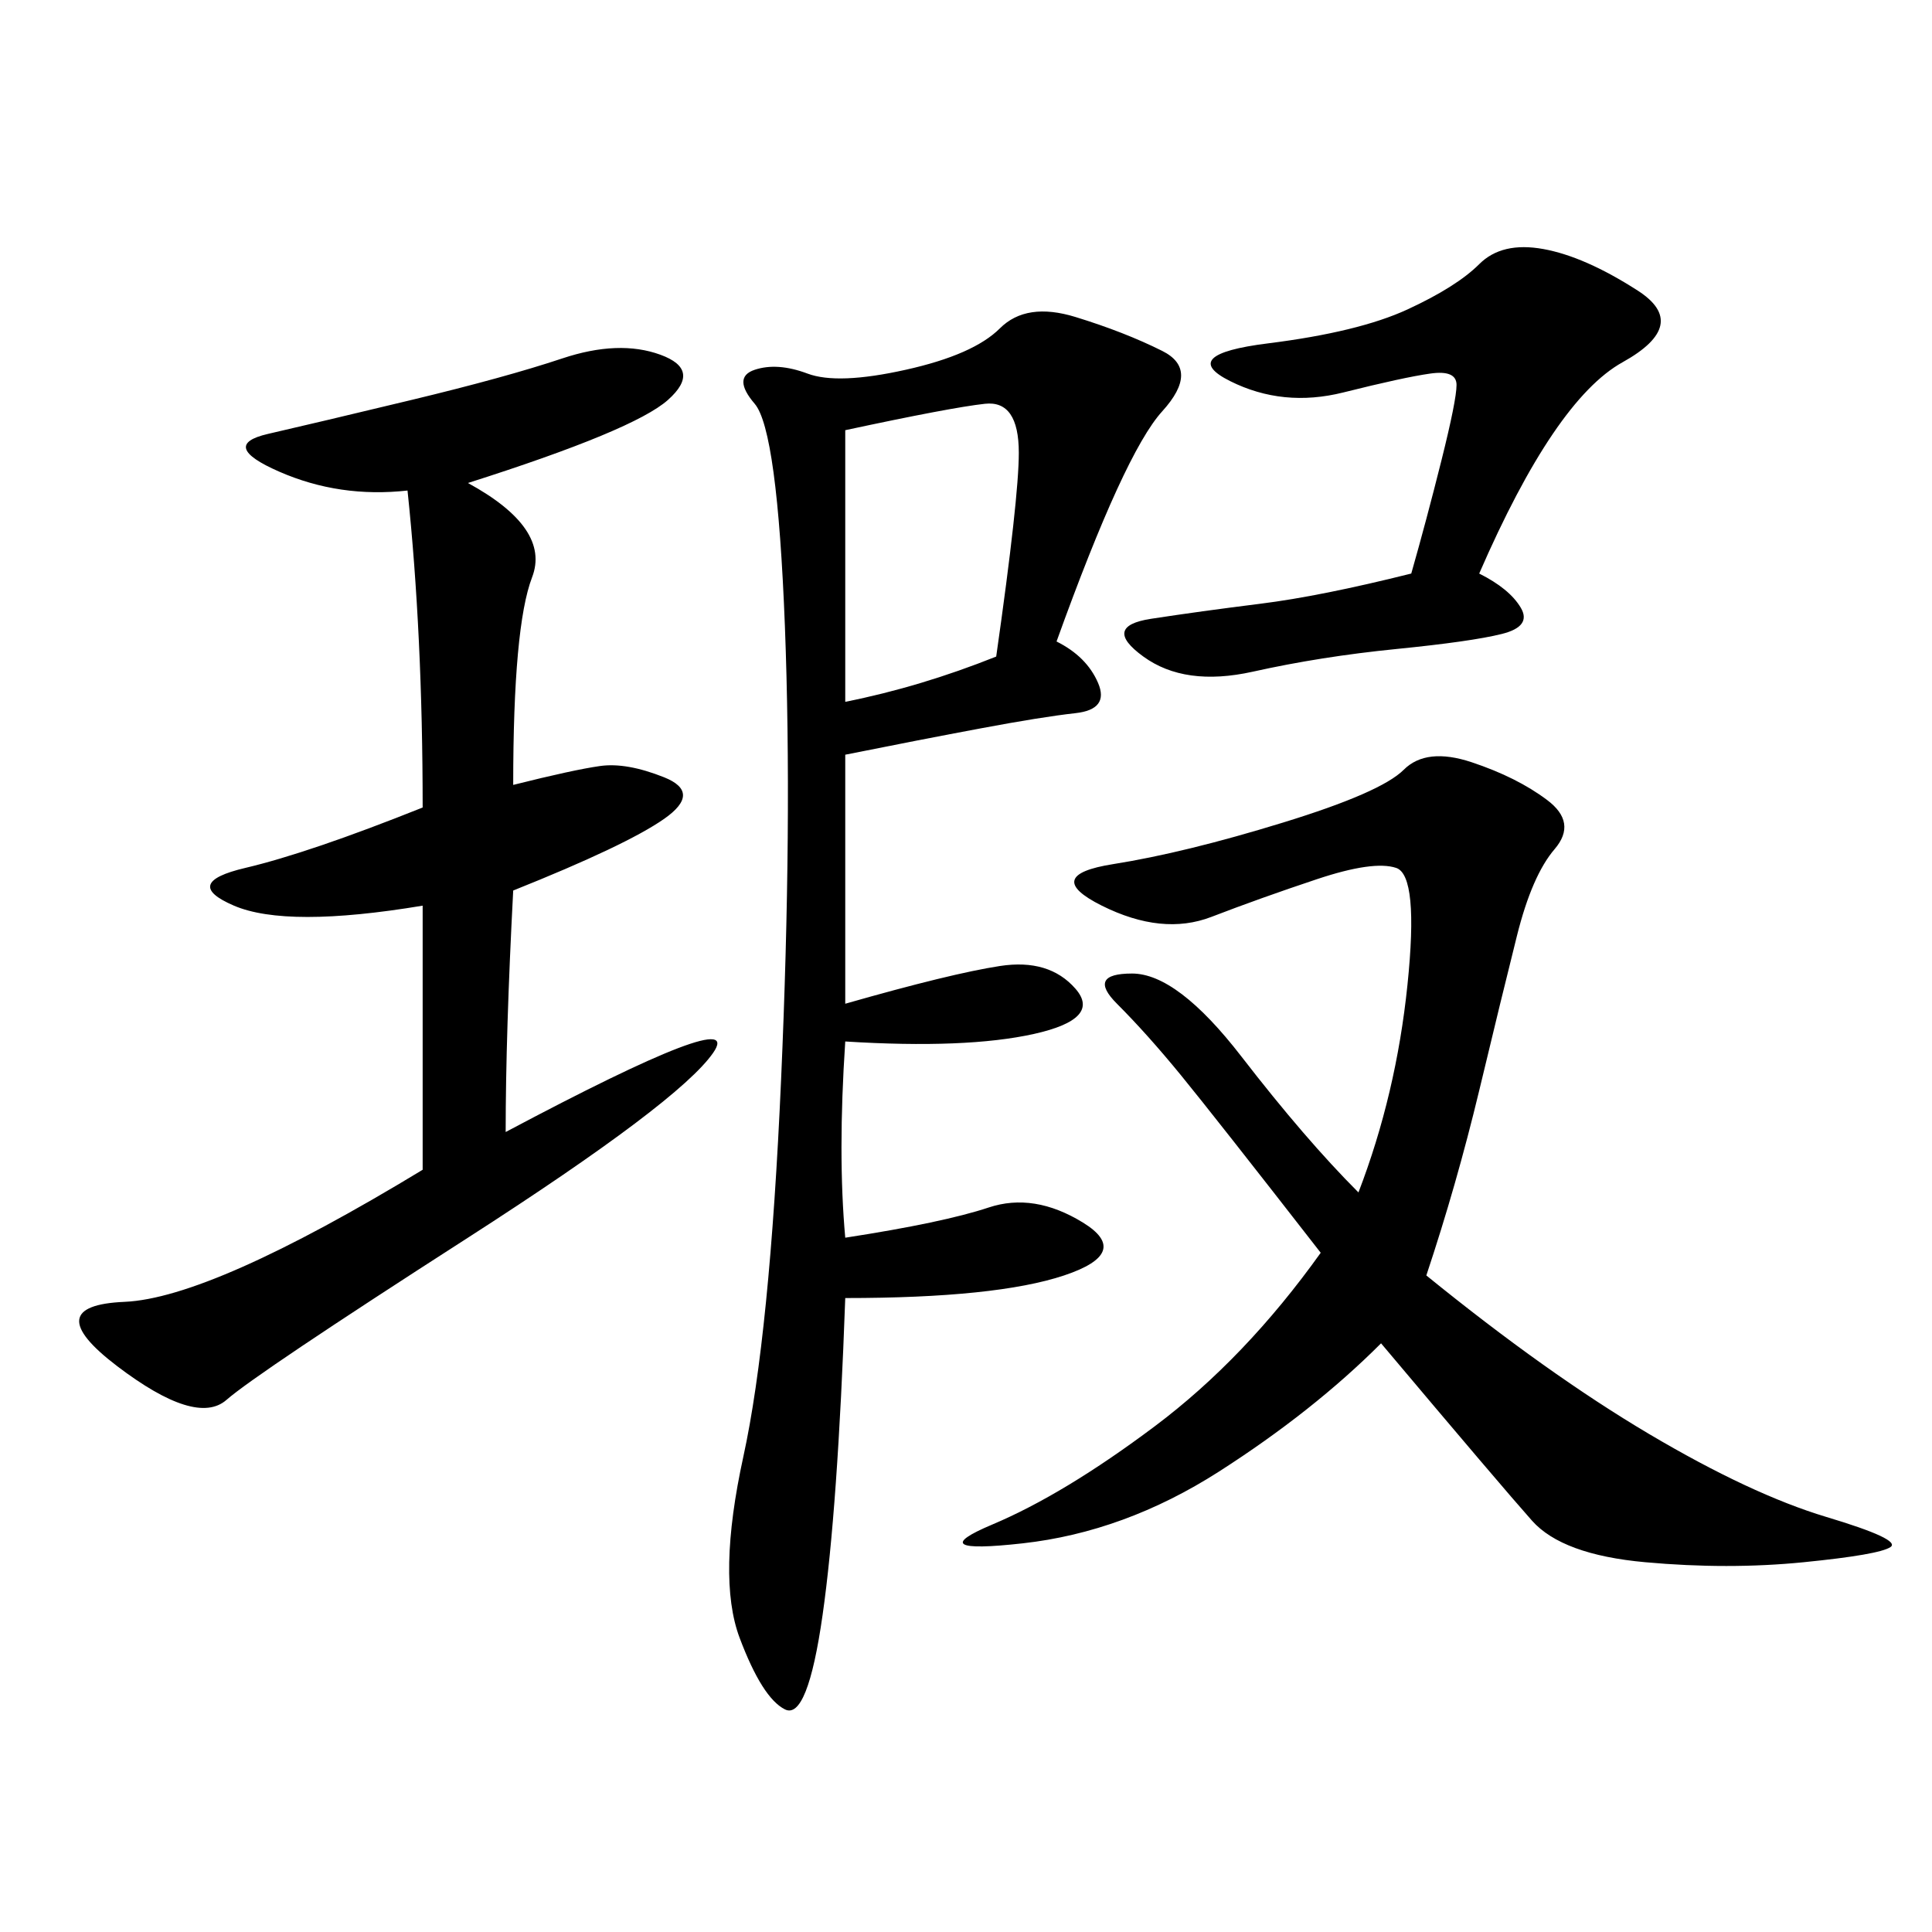 <svg xmlns="http://www.w3.org/2000/svg" xmlns:xlink="http://www.w3.org/1999/xlink" width="300" height="300"><path d="M131.25 192.19Q146.48 189.84 153.52 187.50Q160.55 185.16 168.16 189.84Q175.78 194.53 165.23 198.05Q154.69 201.56 131.25 201.56L131.25 201.56Q130.08 234.38 127.73 250.78Q125.39 267.19 121.88 265.43Q118.36 263.67 114.84 254.30Q111.33 244.92 115.43 226.17Q119.53 207.42 121.29 167.58Q123.05 127.73 121.88 97.27Q120.70 66.80 117.19 62.70Q113.67 58.59 117.19 57.42Q120.70 56.25 125.39 58.01Q130.08 59.77 140.63 57.42Q151.17 55.08 155.27 50.98Q159.38 46.88 166.99 49.22Q174.61 51.56 180.47 54.49Q186.33 57.42 180.47 63.87Q174.61 70.31 164.06 99.61L164.06 99.61Q168.75 101.95 170.51 106.05Q172.27 110.16 166.99 110.74Q161.72 111.33 152.34 113.09Q142.97 114.84 131.25 117.19L131.25 117.19L131.25 155.86Q147.66 151.17 155.27 150Q162.89 148.83 166.99 153.52Q171.09 158.20 160.55 160.55Q150 162.89 131.25 161.72L131.25 161.72Q130.08 179.30 131.25 192.19L131.25 192.19ZM221.48 198.05Q240.23 213.28 256.05 222.66Q271.88 232.03 283.59 235.55Q295.31 239.06 293.55 240.23Q291.80 241.41 280.08 242.58Q268.36 243.75 255.47 242.58Q242.58 241.41 237.89 236.13Q233.20 230.86 214.45 208.59L214.45 208.59Q203.91 219.14 189.26 228.52Q174.61 237.89 158.79 239.65Q142.97 241.41 154.10 236.72Q165.23 232.03 179.30 221.48Q193.36 210.94 205.08 194.53L205.08 194.53Q188.67 173.44 183.40 166.99Q178.13 160.55 173.44 155.86Q168.75 151.17 175.78 151.17L175.78 151.17Q182.81 151.17 192.77 164.06Q202.73 176.95 210.94 185.16L210.94 185.16Q216.80 169.92 218.55 152.93Q220.31 135.94 216.80 134.77Q213.28 133.59 204.49 136.52Q195.70 139.45 188.09 142.38Q180.47 145.31 171.09 140.63Q161.72 135.94 172.85 134.18Q183.98 132.42 199.22 127.73Q214.45 123.05 217.97 119.53Q221.48 116.02 228.52 118.36Q235.55 120.70 240.23 124.22Q244.92 127.73 241.41 131.84Q237.89 135.94 235.55 145.31Q233.20 154.69 229.69 169.34Q226.17 183.98 221.48 198.05L221.48 198.05ZM78.52 175.78Q116.02 155.86 110.74 163.48Q105.47 171.09 72.66 192.19Q39.84 213.28 35.16 217.38Q30.47 221.48 18.16 212.11Q5.86 202.73 19.34 202.15Q32.81 201.56 65.63 181.64L65.63 181.64L65.63 140.63Q44.53 144.14 36.33 140.63Q28.13 137.11 38.09 134.77Q48.05 132.42 65.63 125.39L65.63 125.39Q65.63 98.44 63.28 76.17L63.28 76.17Q52.73 77.34 43.36 73.24Q33.98 69.14 41.60 67.38Q49.22 65.63 63.87 62.11Q78.52 58.59 87.30 55.66Q96.09 52.73 102.54 55.08Q108.98 57.42 103.71 62.11Q98.44 66.80 72.66 75L72.66 75Q85.55 82.03 82.62 89.65Q79.69 97.27 79.69 121.88L79.69 121.88Q89.06 119.53 93.16 118.95Q97.27 118.36 103.13 120.70Q108.98 123.05 103.13 127.15Q97.27 131.25 79.69 138.28L79.69 138.28Q78.52 160.55 78.52 175.78L78.52 175.78ZM229.69 89.06Q234.38 91.41 236.13 94.34Q237.89 97.27 233.20 98.44Q228.52 99.61 216.80 100.78Q205.08 101.95 194.53 104.30Q183.98 106.64 177.54 101.95Q171.09 97.27 178.71 96.09Q186.33 94.92 195.70 93.75Q205.08 92.58 219.14 89.06L219.14 89.06Q221.48 80.86 223.83 71.48Q226.17 62.11 226.17 59.77L226.17 59.77Q226.17 57.42 222.07 58.01Q217.97 58.59 208.59 60.94Q199.22 63.28 191.02 59.18Q182.81 55.08 196.88 53.32Q210.94 51.56 218.55 48.05Q226.17 44.53 229.69 41.02Q233.20 37.50 239.65 38.67Q246.09 39.84 254.30 45.12Q262.50 50.39 251.95 56.25Q241.41 62.11 229.69 89.06L229.69 89.06ZM131.25 108.98Q142.97 106.64 154.69 101.95L154.69 101.95Q158.20 77.34 158.20 70.31L158.20 70.31Q158.20 62.11 152.93 62.70Q147.66 63.28 131.25 66.80L131.25 66.80L131.25 108.98Z"/></svg>